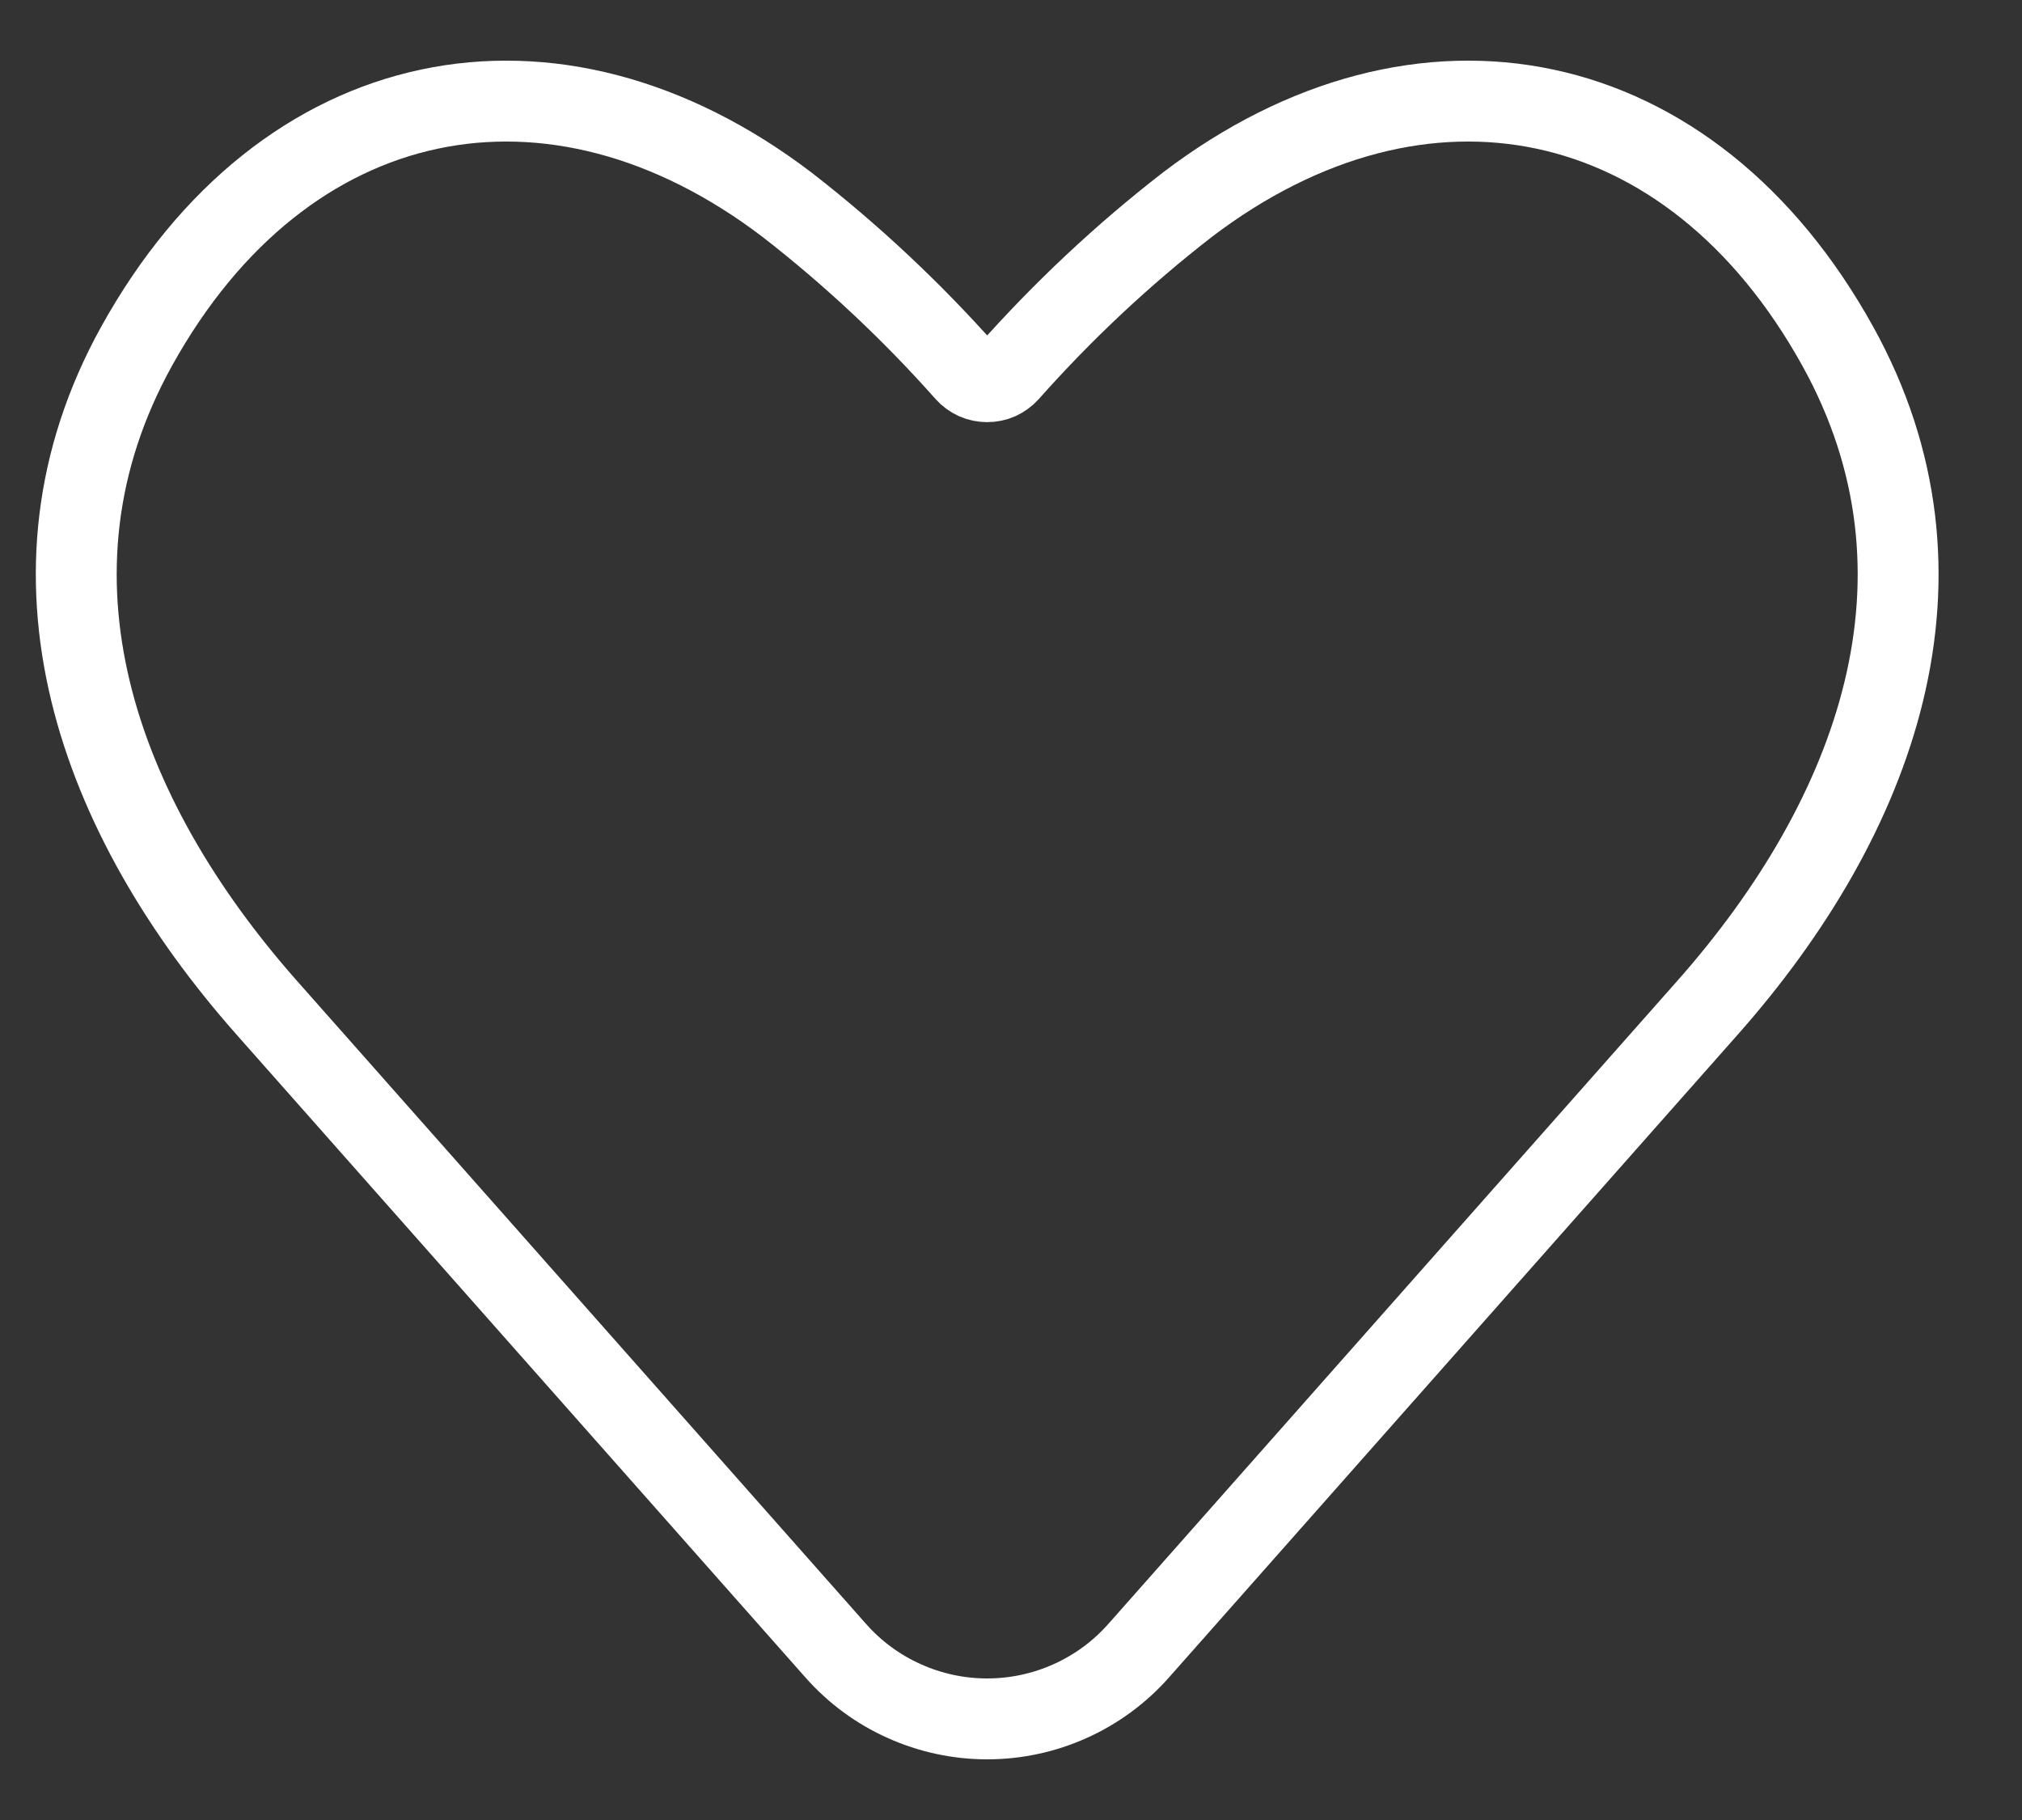 <svg width="20" height="18" viewBox="0 0 20 18" fill="none"
  xmlns="http://www.w3.org/2000/svg">
  <rect x="0" y="0" width="20" height="18" fill="#333333" stroke="none"/>
  <path d="M2.638 9.966L8.265 16.324C8.453 16.537 8.683 16.707 8.942 16.823C9.201 16.94 9.481 17 9.764 17C10.048 17 10.328 16.94 10.587 16.823C10.845 16.707 11.076 16.537 11.264 16.324L16.89 9.966C18.565 8.073 19.435 5.692 18.177 3.423C16.723 0.8 14.059 0.263 11.744 2.025C11.104 2.521 10.513 3.076 9.976 3.681C9.949 3.711 9.916 3.734 9.88 3.751C9.844 3.767 9.804 3.775 9.764 3.775C9.725 3.775 9.685 3.767 9.649 3.751C9.612 3.734 9.58 3.711 9.553 3.681C9.016 3.076 8.424 2.521 7.785 2.025C5.47 0.263 2.806 0.8 1.352 3.423C0.094 5.692 0.964 8.073 2.638 9.966Z" stroke="white" stroke-width="0.8" stroke-linecap="round" stroke-linejoin="round"/>
</svg>
